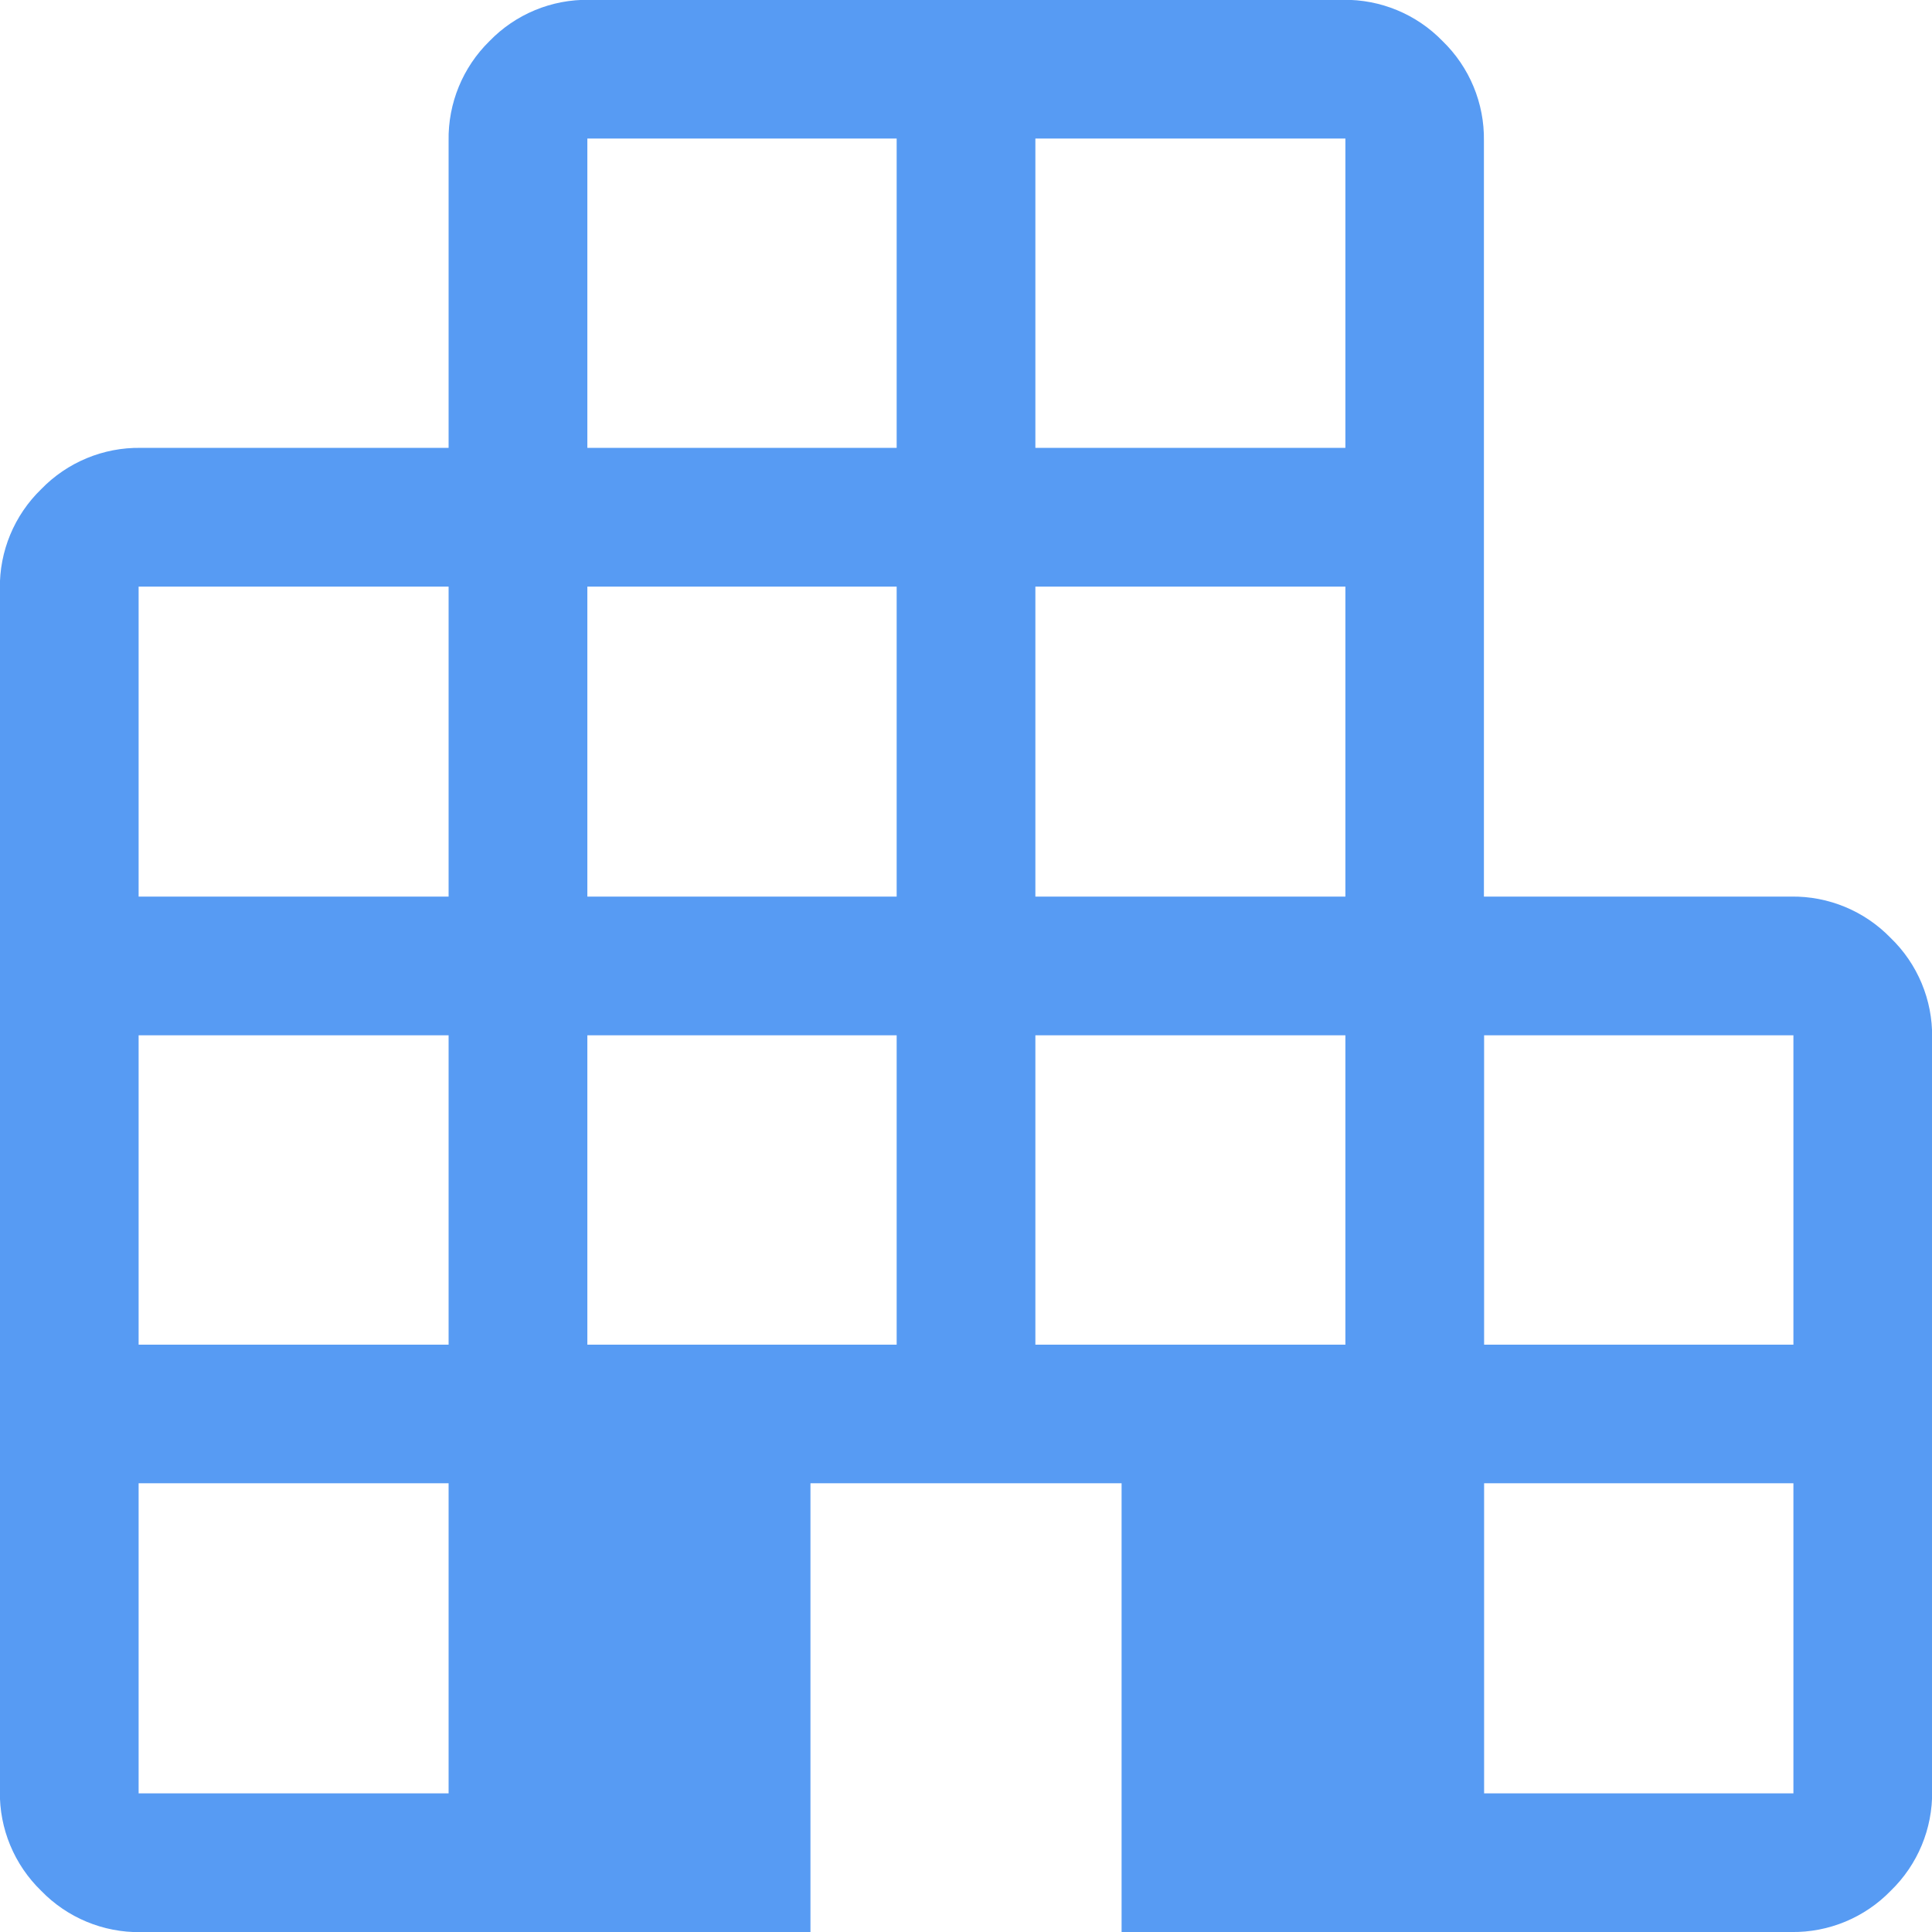 <?xml version="1.0" encoding="UTF-8" standalone="no"?>
<!DOCTYPE svg PUBLIC "-//W3C//DTD SVG 1.1//EN" "http://www.w3.org/Graphics/SVG/1.1/DTD/svg11.dtd">
<svg width="100%" height="100%" viewBox="0 0 60 60" version="1.1" xmlns="http://www.w3.org/2000/svg" xmlns:xlink="http://www.w3.org/1999/xlink" xml:space="preserve" xmlns:serif="http://www.serif.com/" style="fill-rule:evenodd;clip-rule:evenodd;stroke-linejoin:round;stroke-miterlimit:2;">
    <g id="apartment_33dp_E8EAED_FILL0_wght300_GRAD0_opsz40.svg" transform="matrix(1.154,0,0,1.154,30,30)">
        <g transform="matrix(1,0,0,1,-26,-26)">
            <clipPath id="_clip1">
                <rect x="0" y="0" width="52" height="52"/>
            </clipPath>
            <g clip-path="url(#_clip1)">
                <g id="apartment_33dp_E8EAED_FILL0_wght300_GRAD0_opsz40" transform="matrix(1,0,0,1,-130,836.92)">
                    <path d="M133.79,-784.92C132.783,-784.905 131.813,-785.308 131.112,-786.032C130.388,-786.733 129.985,-787.703 130,-788.711L130,-821.073C129.985,-822.081 130.388,-823.051 131.112,-823.752C131.813,-824.476 132.783,-824.879 133.79,-824.864L142.076,-824.864L142.076,-833.131C142.059,-834.137 142.457,-835.106 143.176,-835.81C143.878,-836.536 144.852,-836.939 145.862,-836.921L166.148,-836.921C167.155,-836.936 168.125,-836.534 168.826,-835.81C169.55,-835.109 169.953,-834.139 169.938,-833.131L169.938,-812.788L178.205,-812.788C179.212,-812.803 180.182,-812.4 180.883,-811.676C181.609,-810.977 182.013,-810.008 182,-809L182,-788.714C182.015,-787.706 181.612,-786.736 180.888,-786.035C180.187,-785.311 179.217,-784.908 178.21,-784.923L160.187,-784.923L160.187,-797L151.814,-797L151.814,-784.923L133.79,-784.92ZM133.734,-788.654L142.076,-788.654L142.076,-797L133.734,-797L133.734,-788.654ZM133.734,-800.73L142.076,-800.73L142.076,-809.055L133.734,-809.055L133.734,-800.73ZM133.734,-812.787L142.076,-812.787L142.076,-821.13L133.734,-821.13L133.734,-812.787ZM145.81,-800.73L154.134,-800.73L154.134,-809.055L145.81,-809.055L145.81,-800.73ZM145.81,-812.787L154.134,-812.787L154.134,-821.13L145.81,-821.13L145.81,-812.787ZM145.81,-824.864L154.134,-824.864L154.134,-833.188L145.81,-833.188L145.81,-824.864ZM157.867,-800.73L166.21,-800.73L166.21,-809.055L157.867,-809.055L157.867,-800.73ZM157.867,-812.787L166.21,-812.787L166.21,-821.13L157.867,-821.13L157.867,-812.787ZM157.867,-824.864L166.21,-824.864L166.21,-833.188L157.867,-833.188L157.867,-824.864ZM169.943,-788.654L178.267,-788.654L178.267,-797L169.943,-797L169.943,-788.654ZM169.943,-800.73L178.267,-800.73L178.267,-809.055L169.943,-809.055L169.943,-800.73Z" style="fill:rgb(87,155,243);fill-rule:nonzero;"/>
                </g>
            </g>
        </g>
    </g>
</svg>

